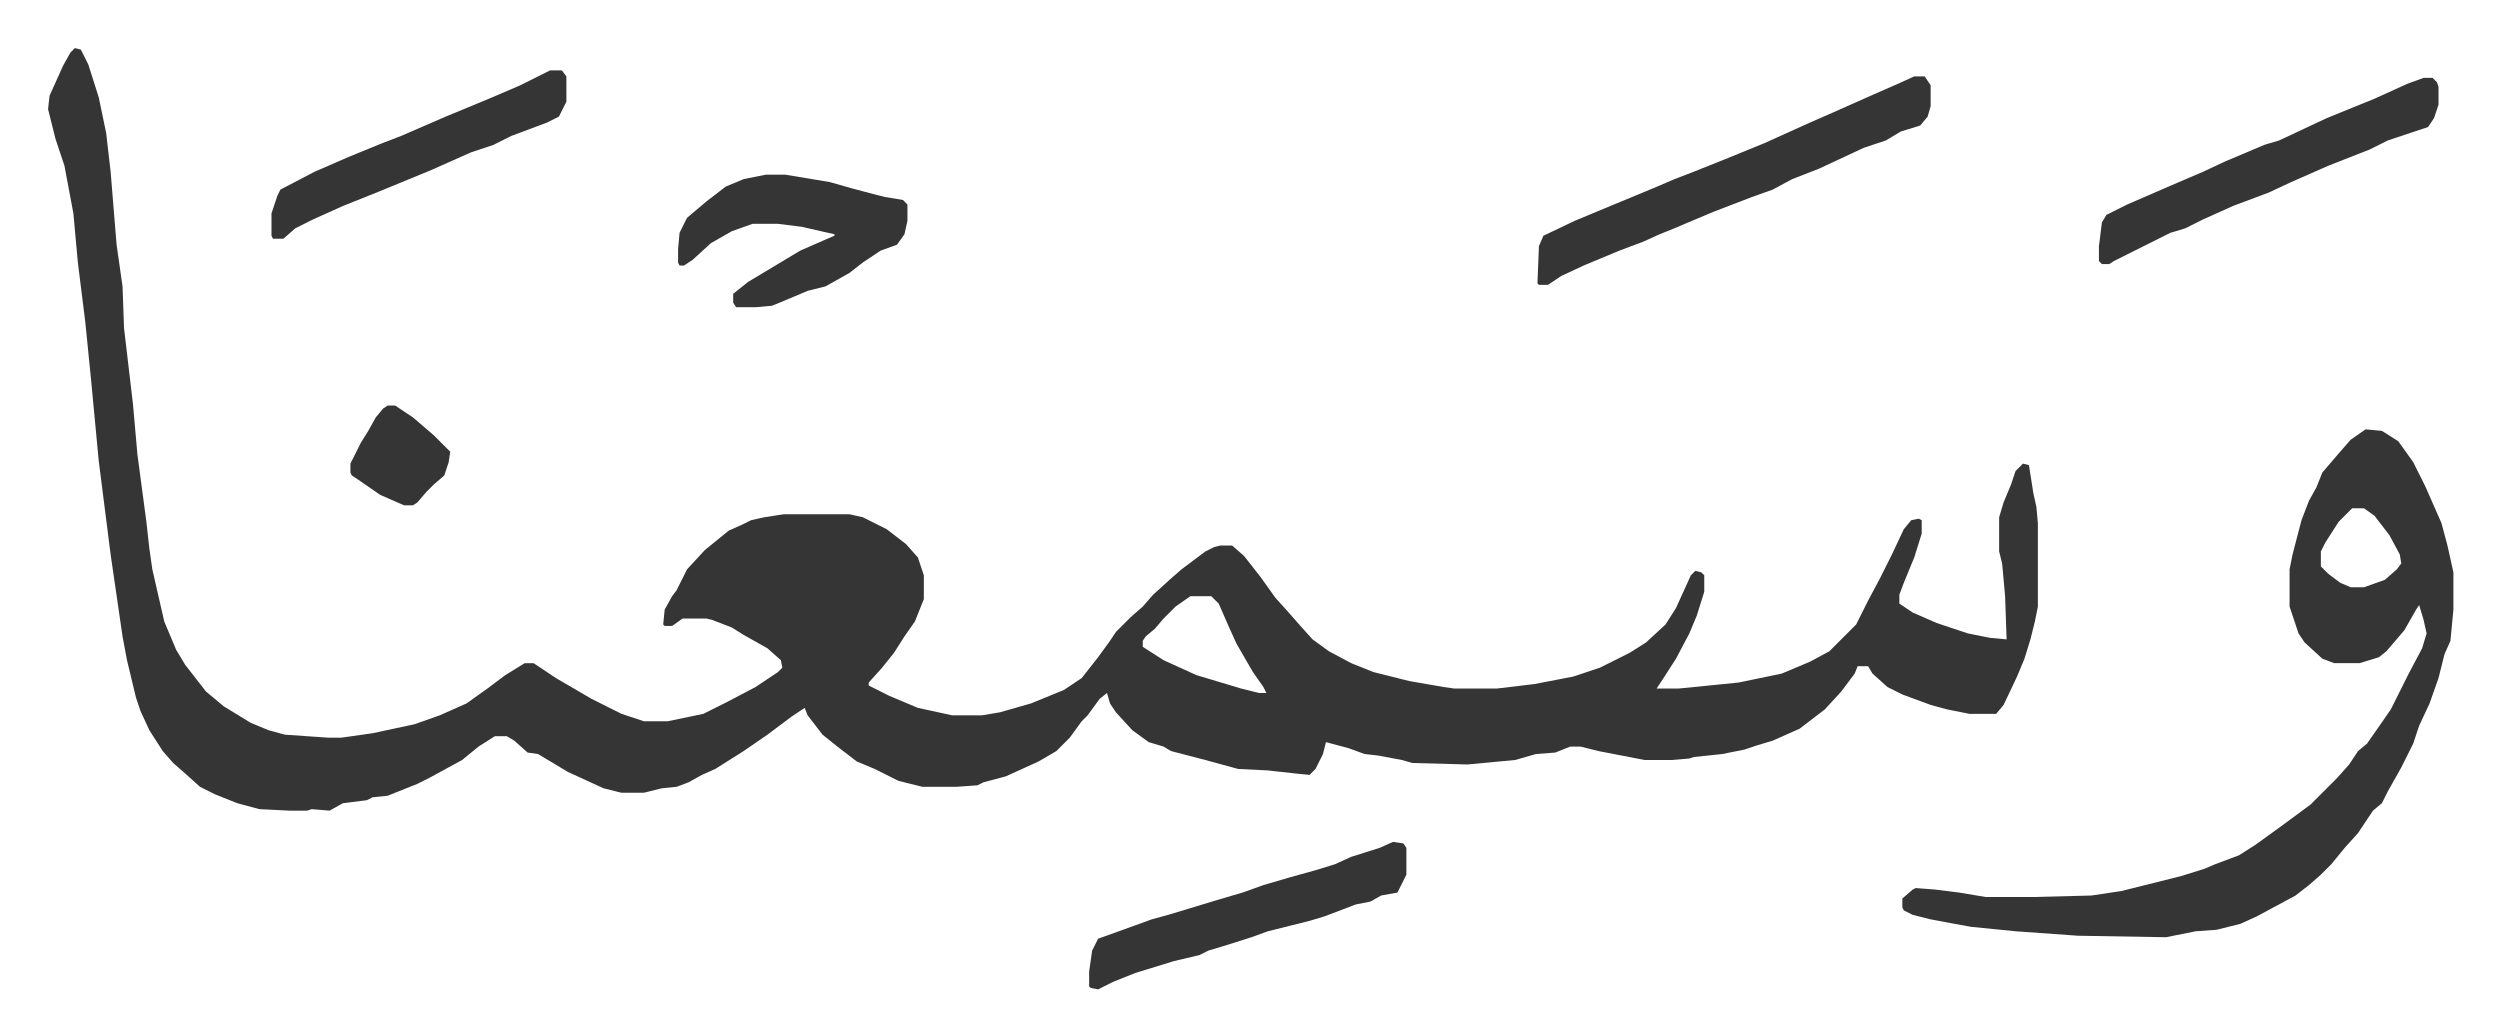 <svg xmlns="http://www.w3.org/2000/svg" role="img" viewBox="-32.28 469.72 1678.56 695.56"><path fill="#353535" id="rule_normal" d="M18 502l4 1 5 10 7 22 5 24 3 26 4 49 4 28 1 28 6 51 3 34 6 45 2 18 2 14 8 35 8 19 6 10 14 18 12 10 18 11 12 5 11 3 29 2h9l21-3 28-6 17-6 18-8 14-10 12-9 13-8h6l15 10 24 14 20 10 15 5h16l24-5 16-8 19-10 15-10 3-3-1-5-9-8-16-9-8-5-13-5-4-1h-16l-7 5h-5l-1-1 1-10 5-9 3-4 7-14 12-13 16-13 9-4 6-3 9-2 13-2h44l9 2 16 8 13 10 8 9 3 9 1 3v16l-6 15-7 10-7 11-8 10-9 10v2l14 7 19 8 23 5h20l12-2 21-6 22-9 12-8 11-14 8-11 4-6 5-5 5-5 8-7 7-8 11-10 8-7 16-12 6-3 4-1h8l8 7 11 14 10 14 9 10 7 8 9 10 11 8 15 8 15 6 24 6 23 4 7 1h29l25-3 26-5 18-6 20-10 11-7 13-12 7-11 10-22 3-3 4 1 2 2v11l-5 16-5 12-9 17-9 14-4 6h15l40-4 29-6 19-8 13-7 18-18 8-16 8-15 8-16 8-17 5-6 5-1 2 1v9l-5 16-7 17-3 8v6l9 6 16 7 21 7 15 3 11 1-1-29-2-22-2-8v-23l3-10 5-12 3-9 5-5 4 1 3 19 2 9 1 11v56l-2 10-3 12-4 13-5 12-9 19-5 6h-18l-15-3-11-3-19-7-10-5-10-9-3-5h-7l-2 5-9 12-11 12-17 13-18 8-10 3-9 3-15 3-19 2-3 1-12 1h-18l-31-6-12-3h-7l-10 4-13 1-14 4-32 3-37-1-7-2-16-3-9-1-11-4-15-4-2 8-5 10-4 4-10-1-18-2-20-1-22-6-23-6-5-3-10-3-11-8-11-12-4-6-2-7-5 4-8 11-4 4-8 11-9 9-12 7-22 10-15 4-4 2-14 1h-23l-16-4-16-8-12-5-13-10-10-8-10-13-2-5-9 6-16 12-16 11-19 12-9 4-9 5-8 3-10 1-12 3h-15l-12-3-24-11-20-12-7-1-9-8-5-3h-8l-11 7-11 9-22 12-8 4-10 4-10 4-10 1-4 2-16 2-9 5-12-1-3 1h-12l-20-1-15-4-15-6-10-5-10-9-8-7-7-8-9-14-6-13-3-9-6-25-3-16-8-55-8-63-5-53-4-40-5-40-3-33-6-32-6-18-5-20 1-9 9-20 5-9zm749 368l-10 7-8 8-6 7-6 5-2 3v4l14 9 22 10 30 9 12 3h5l-2-4-7-10-11-19-5-11-7-16-5-5zm789-112l11 1 11 7 10 14 8 16 11 25 4 15 4 18v25l-2 21-4 9-4 16-6 17-7 15-4 12-8 16-9 16-4 8-6 5-10 15-9 10-9 11-7 7-8 7-9 7-26 14-11 5-16 4-14 1-20 4-59-1-42-3-30-3-11-2-16-3-12-3-6-3-1-2v-6l7-6 2-1 13 1 16 2 12 2 6 1h32l39-1 20-3 16-4 24-6 16-5 7-3 16-6 11-7 18-13 19-14 13-13 5-5 8-9 6-9 6-5 7-10 9-13 8-16 4-8 9-17 3-10-2-9-3-10-2 3-8 14-12 14-5 4-13 4h-17l-8-3-12-11-4-6-6-18v-25l2-10 6-23 5-13 5-9 4-10 12-14 7-8zm-9 53l-9 9-9 14-3 6v10l5 5 8 6 7 3h9l14-5 8-7 3-4-1-6-7-13-10-13-7-5zm-294-290h7l4 6v14l-2 7-5 6-13 4-10 6-15 5-30 14-18 7-13 7-14 5-26 10-19 8-7 3-10 4-11 5-16 6-24 10-15 7-9 6h-6l-1-1 1-25 3-7 21-10 24-10 29-12 14-6 13-5 20-8 27-11 31-14 16-7 27-12 16-7zm342 1h6l3 3 1 3v12l-3 9-4 6-27 9-12 6-28 11-25 11-15 7-24 9-20 9-12 6-10 3-16 8-10 5-12 6-3 2h-5l-2-2v-10l2-16 3-5 14-7 30-13 21-9 15-7 26-11 10-3 32-15 32-13 22-10z"/><path fill="#353535" id="rule_normal" d="M482 587h13l30 5 14 4 15 4 8 2 12 2 3 3v11l-2 9-5 7-11 4-12 8-9 7-16 9-12 3-19 8-5 2-11 1h-13l-2-3v-6l10-8 20-12 15-9 16-7 7-3v-1l-22-5-16-2h-17l-14 5-14 8-12 11-6 4h-3l-1-2v-9l1-11 5-10 13-11 13-10 12-5zm421 448l7 1 2 3v18l-6 12-11 2-7 4-10 2-21 8-10 3-28 7-11 4-19 6-10 3-6 3-17 4-26 8-15 6-10 5-5-1-1-1v-10l2-14 4-8 25-9 11-4 11-3 33-10 17-5 14-5 17-5 18-5 13-4 11-5 19-6zM337 517h8l3 4v17l-5 10-8 4-24 9-12 6-15 5-27 12-34 14-25 10-20 9-12 6-8 7h-7l-1-2v-15l4-12 2-4 23-12 23-10 22-9 13-5 30-13 29-12 21-9 14-7zM228 742h5l12 8 14 12 11 11-1 7-3 9-7 6-5 5-6 7-3 2h-6l-16-7-13-9-6-4-1-2v-6l7-14 5-8 5-9 5-6z"/></svg>
